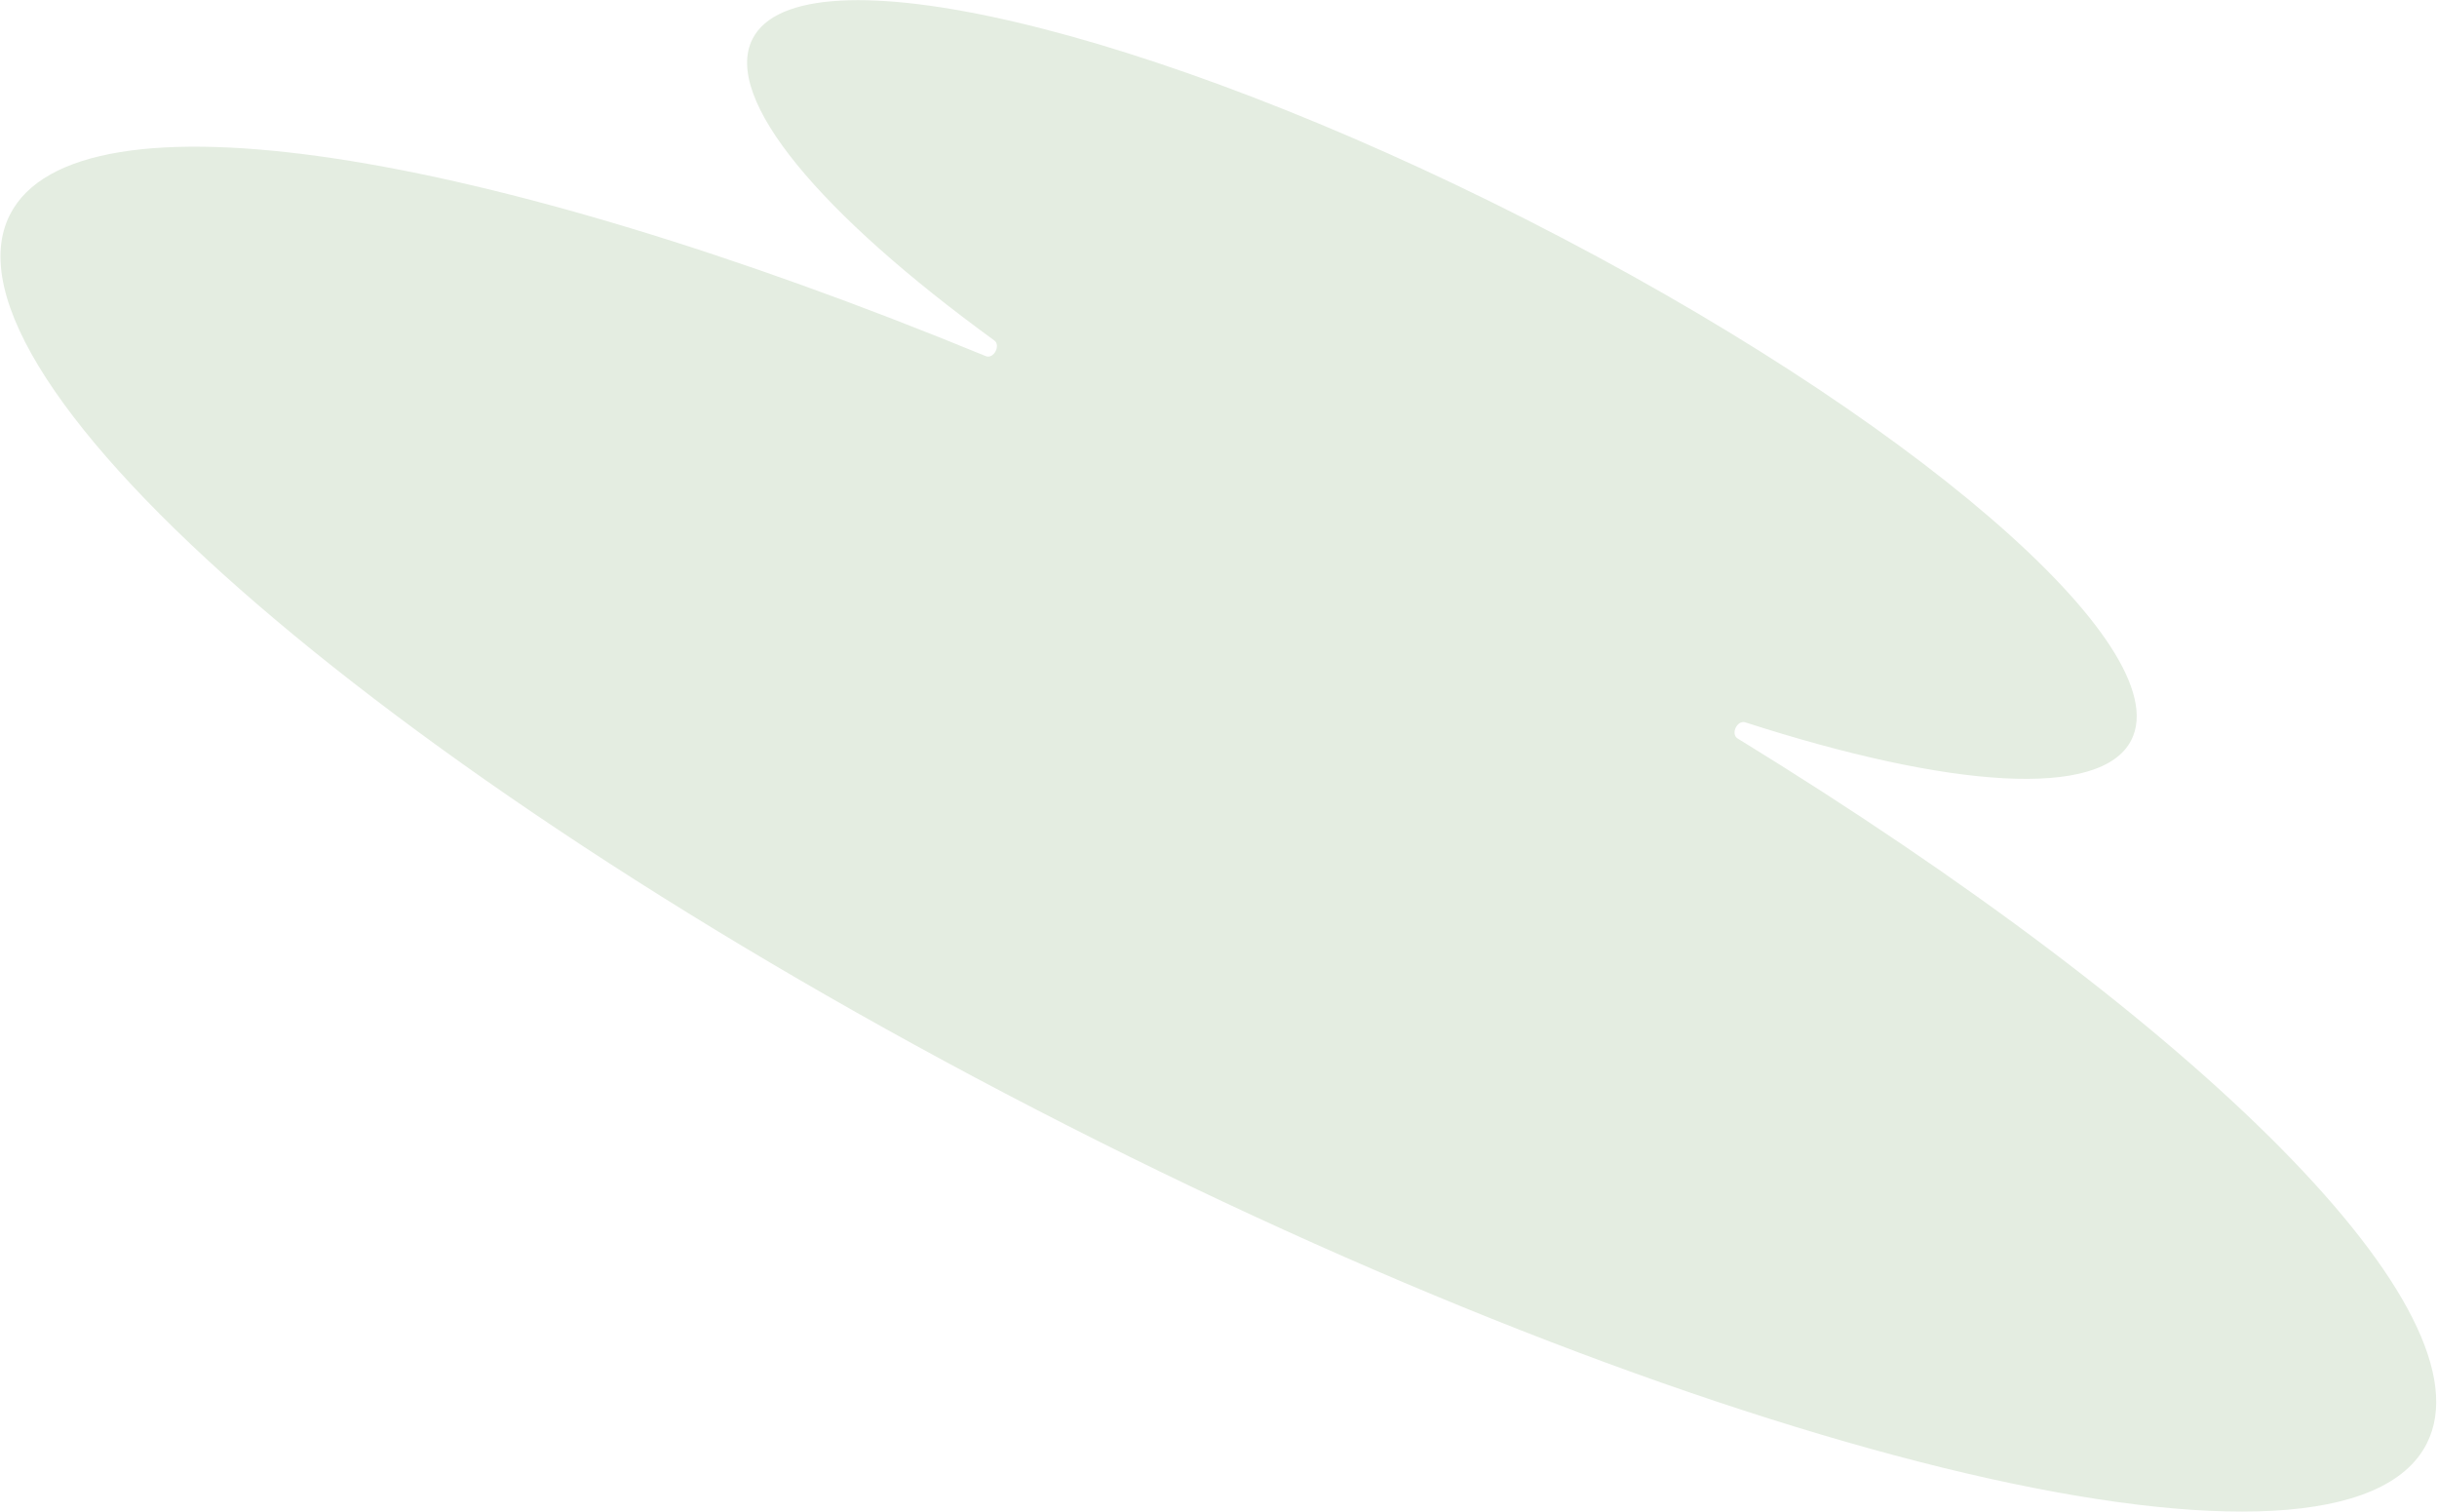 <svg width="2300" height="1427" viewBox="0 0 2300 1427" fill="none" xmlns="http://www.w3.org/2000/svg">
<path d="M1639.93 696.913C1633.06 692.706 1639.52 679.233 1647.21 681.711C1839.97 743.928 1982.96 754.551 2011.49 698.449C2056.34 610.257 1801.37 390.659 1442.06 207.949C1082.76 25.239 755.062 -51.454 710.215 36.739C681.687 92.841 774.503 202.125 938.333 321.24C944.865 325.994 937.784 339.15 930.339 336.081C455.594 140.714 72.538 78.407 9.405 202.559C-69.178 357.095 377.693 742.02 1007.55 1062.31C1637.41 1382.6 2211.71 1516.95 2290.29 1362.41C2353.42 1238.26 2077.42 965.428 1639.88 696.89L1639.93 696.913Z" fill="#E4EDE1"/>
</svg>
